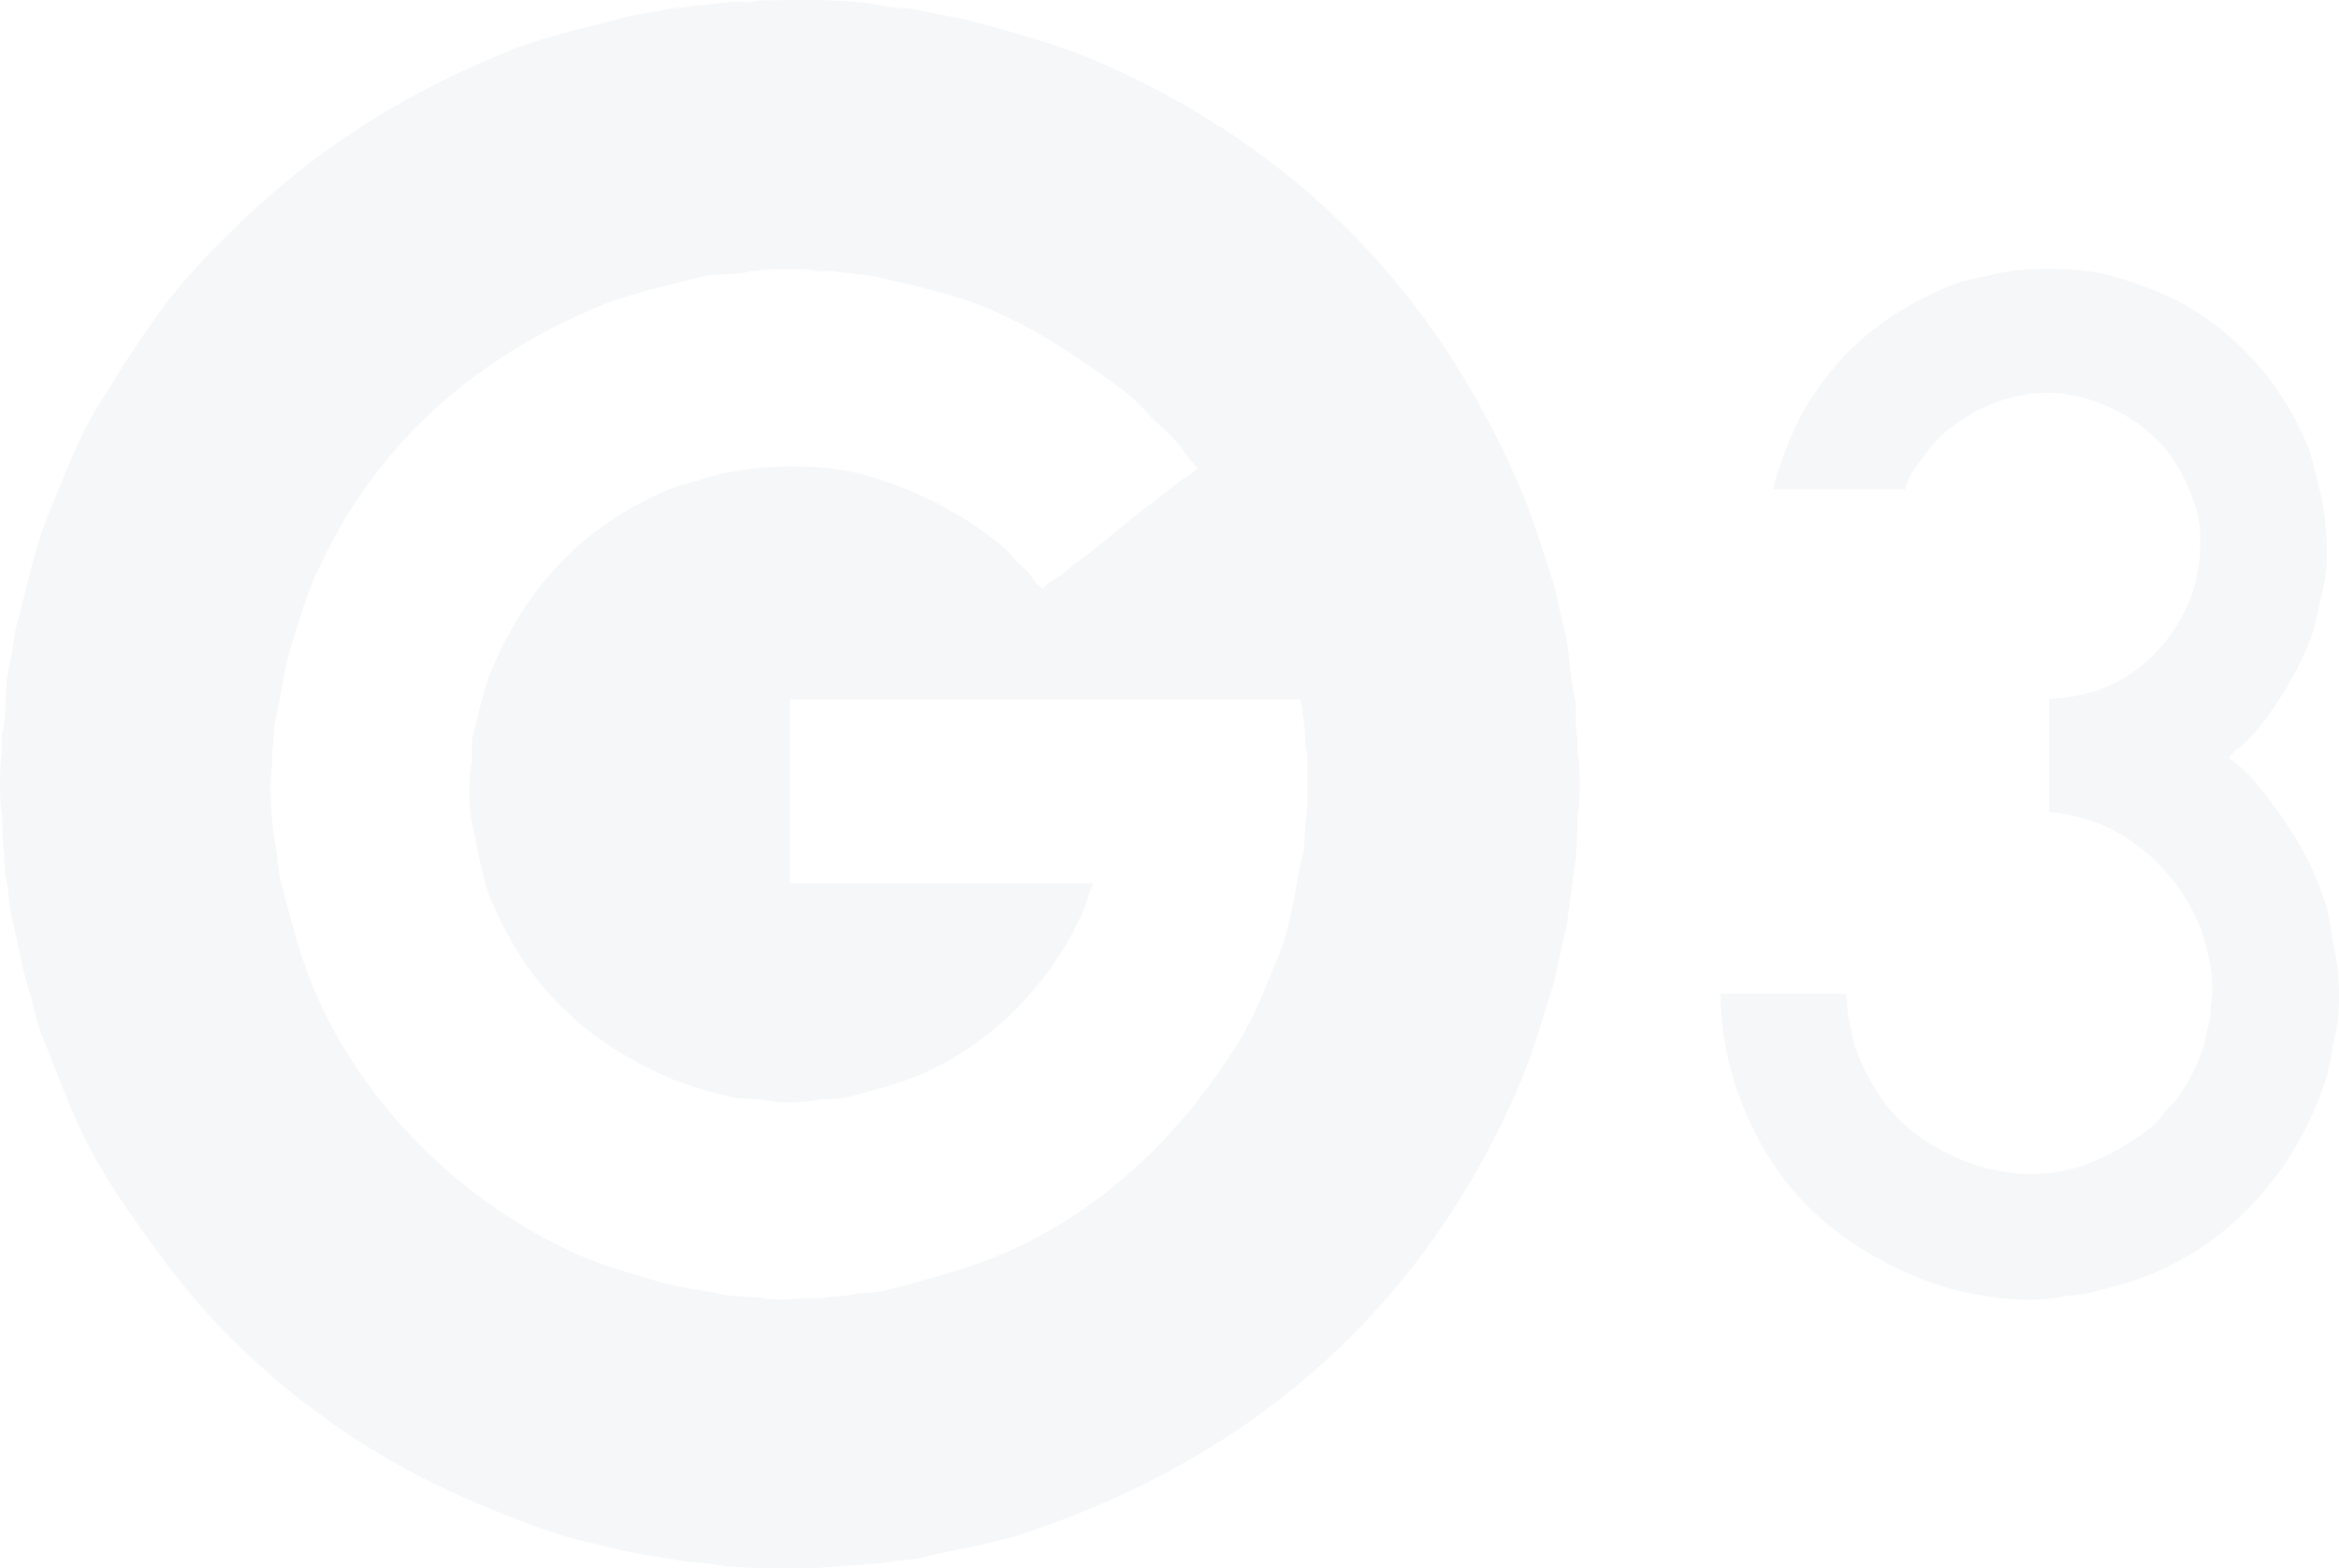 <svg xmlns="http://www.w3.org/2000/svg" width="540.001" height="362" viewBox="0 0 540.001 362">
  <path id="Path_123667" data-name="Path 123667" d="M1199.88,569.116c9.76-.132,21.47-.486,29.57,1.371,2.49.571,4.67.194,7.1.783l12.02,2.35c10.26,2.9,20.19,5.443,29.37,9.4,45.77,19.731,78.33,52.739,97.96,98.5,2.87,6.67,5.11,14.048,7.49,21.344,1.15,3.527,1.59,7.28,2.57,10.77,1.46,5.214,1.33,10.889,2.56,16.253.68,2.99-.07,6.122.59,9.2.22,1.032-.08,2.834.2,4.112a56.133,56.133,0,0,1,0,13.707c-.28,1.275.03,3.081-.2,4.113-.07,1.762-.13,3.524-.2,5.287q-1.08,8.028-2.17,16.057l-3.15,14.1c-2.71,8.254-4.94,16.457-8.28,24.086-21.78,49.865-60.24,84.776-114.32,102.61-7.09,2.338-14.71,3.368-22.28,5.287-3.11.789-6.44.683-9.46,1.37l-15.18,1.175h-7.88c-5.85,0-12.05.161-17.15-.979l-5.12-.391q-7.5-1.272-14.98-2.546c-5.05-1.416-10.26-2.281-15.18-3.916-7.49-2.485-14.85-5.432-21.68-8.421-27.48-12.011-52.24-31.752-68.99-54.438-7.31-9.889-15.05-20.451-20.31-32.31-2.93-6.626-5.48-13.468-8.27-20.365-1.31-3.216-1.66-6.427-2.76-9.791-1.71-5.164-2.54-11.052-3.95-16.645-.76-3.043-.7-6.254-1.38-9.2-.61-2.665-.22-5.5-.78-8.028v-2.742c-.23-1.032.07-2.833-.2-4.112-.58-2.694-.6-11.612,0-14.3v-3.916c1.21-5.393.48-11.193,1.77-16.449.77-3.126.87-6.589,1.78-9.791,2.39-8.413,3.91-16.983,7.09-24.673,3.48-8.392,6.89-17.64,11.44-25.065,4.92-8.05,9.88-15.867,15.37-23.3a151.468,151.468,0,0,1,15.37-17.036c17.94-17.817,38.02-31.052,63.47-41.514,8.74-3.59,18.31-5.539,27.99-8.225l11.04-1.958,12.42-1.371C1194.92,569.124,1198.64,569.892,1199.88,569.116Zm222.34,229.3h28.98a9.665,9.665,0,0,1,.2,2.742c.28.472.03,1.249.19,1.958l1.38,6.658a50.2,50.2,0,0,0,7.3,14.1c7.38,9.991,26.55,20.351,44.74,14.49,6.72-2.165,11.75-5.447,16.76-9.2a17.175,17.175,0,0,0,2.95-3.329c.92-1.208,2.27-2.266,3.16-3.525a45.537,45.537,0,0,0,5.91-11.749c.53-2.414,1.05-4.83,1.58-7.245v-1.959a27.214,27.214,0,0,0-.2-9.986,55.482,55.482,0,0,0-2.17-8.225c-5.39-13.118-17.74-25.38-34.89-26.631v-26.24c16.51-.216,27.34-10.675,32.33-22.52,2.34-5.564,3.62-15.038,1.38-21.931a42.583,42.583,0,0,0-5.52-11.358c-4.49-6.351-11.53-11.047-19.91-13.512-15.41-4.533-30.46,4.134-36.46,12.337-1.85,2.526-4.23,5.2-5.13,8.616h-30.35a18.446,18.446,0,0,1,1.38-4.9,67.359,67.359,0,0,1,6.7-15.078c8.02-12.758,18.49-21.164,33.31-27.22,2.72-1.112,5.45-1.351,8.47-2.154,8.2-2.167,22.09-1.9,29.77.588,6,1.944,11.82,4,16.75,7.05a66.576,66.576,0,0,1,26.81,31.527c1.32,3.16,1.76,6.229,2.76,9.791,1.55,5.546,2.62,16.533.99,23.106-1.12,4.483-1.7,8.941-3.36,12.924a83.373,83.373,0,0,1-10.84,18.6,40.89,40.89,0,0,1-5.12,5.483,7.656,7.656,0,0,0-2.56,2.35c3.74,2.468,6.99,6.409,9.65,9.987,5.38,7.218,9.42,13.753,12.62,23.3,1.29,3.844,1.37,7.588,2.37,11.945.94,4.124,1.23,13.227.19,17.623-.96,4.074-1.29,8.162-2.56,11.946-6.63,19.791-20.44,35.831-38.83,43.863-5.08,2.217-10.52,3.59-16.36,5.091l-5.32.588c-10.52,2.324-25.58-1.1-32.92-4.112-18.33-7.526-31.75-18.983-39.62-36.814A69.739,69.739,0,0,1,1422.22,798.421Zm-96.97-67.949H1207.37v42.493h69.98v.391c-1.05,1.42-1.24,3.615-1.97,5.287a76.921,76.921,0,0,1-5.33,10.183c-7.49,11.826-18.51,22.126-31.93,28-5.44,2.383-11.21,3.844-17.54,5.483-2.61.676-5.06.173-7.89.784a32.675,32.675,0,0,1-10.84,0c-2.79-.639-5.27-.108-7.88-.784a98.161,98.161,0,0,1-13.21-3.916c-20.11-8.477-33.67-21.192-42.18-41.122-2.45-5.732-3.13-12.016-4.73-18.8a43.058,43.058,0,0,1-.2-11.945c.61-2.651-.03-5.326.59-7.833,1.3-5.212,2.3-10.259,4.14-14.686,8.25-19.759,21.24-33.466,40.81-41.906,2.87-1.242,5.71-1.729,8.87-2.741,9.51-3.049,25.86-3.737,36.26-.784a87.882,87.882,0,0,1,30.56,15.274,27.977,27.977,0,0,1,4.92,4.9c.93.848,1.84,1.7,2.76,2.545.84,1.1,1.82,3.2,3.35,3.525.85-1.2,2.36-1.87,3.55-2.741,1.79-1.3,3.49-2.773,5.32-4.112,5.39-3.926,10.39-8.6,15.77-12.533,2.44-1.782,4.71-3.74,7.1-5.483a26.38,26.38,0,0,0,3.94-2.937c-1.68-1.289-3.04-3.591-4.33-5.287a56.254,56.254,0,0,0-5.33-5.288c-2.35-2.333-4.63-5.057-7.29-7.049-9.59-7.182-19.32-13.9-31.14-18.995-8.22-3.541-17.2-5.309-26.81-7.637l-9.86-1.175h-2.95c-3.38-.716-13.02-.5-16.17.2-3.76.84-7.47.259-11.03,1.175-8.57,2.205-16.73,3.958-24.05,7.05-29.86,12.6-52.1,33.182-65.05,62.466-2.12,4.8-3.38,9.6-5.12,14.883-1.83,5.554-2.48,11.924-3.95,18.211-.47,2.034-.16,4.2-.59,6.07v3.525c-.99,4.651-.15,15.374.79,19.386l.79,6.658c2.62,10.052,4.86,19.2,8.67,27.807,11.6,26.206,34.5,48.393,60.91,59.921,5.86,2.557,11.75,4.092,18.33,6.07,4.83,1.449,10.43,1.905,15.77,3.133l6.7.392a32.775,32.775,0,0,0,10.25.2h4.73c1.98-.443,4.6-.345,6.51-.784,2.77-.636,5.22-.293,7.88-.979,10.14-2.612,19.33-5.021,27.99-8.812,23.23-10.161,41.07-28.084,53.81-48.759,3.68-5.957,6.28-12.838,9.07-19.582,3.13-7.58,3.86-16.1,5.91-24.869q.21-3.034.4-6.07a38.246,38.246,0,0,0,.39-7.637c0-3.331.25-6.962-.39-9.791-.07-1.436-.13-2.872-.2-4.308Q1325.735,733.8,1325.25,730.472Z" transform="translate(-1024.997 -569)" fill="rgba(43,57,79,0.04)" fill-rule="evenodd"/>
</svg>
